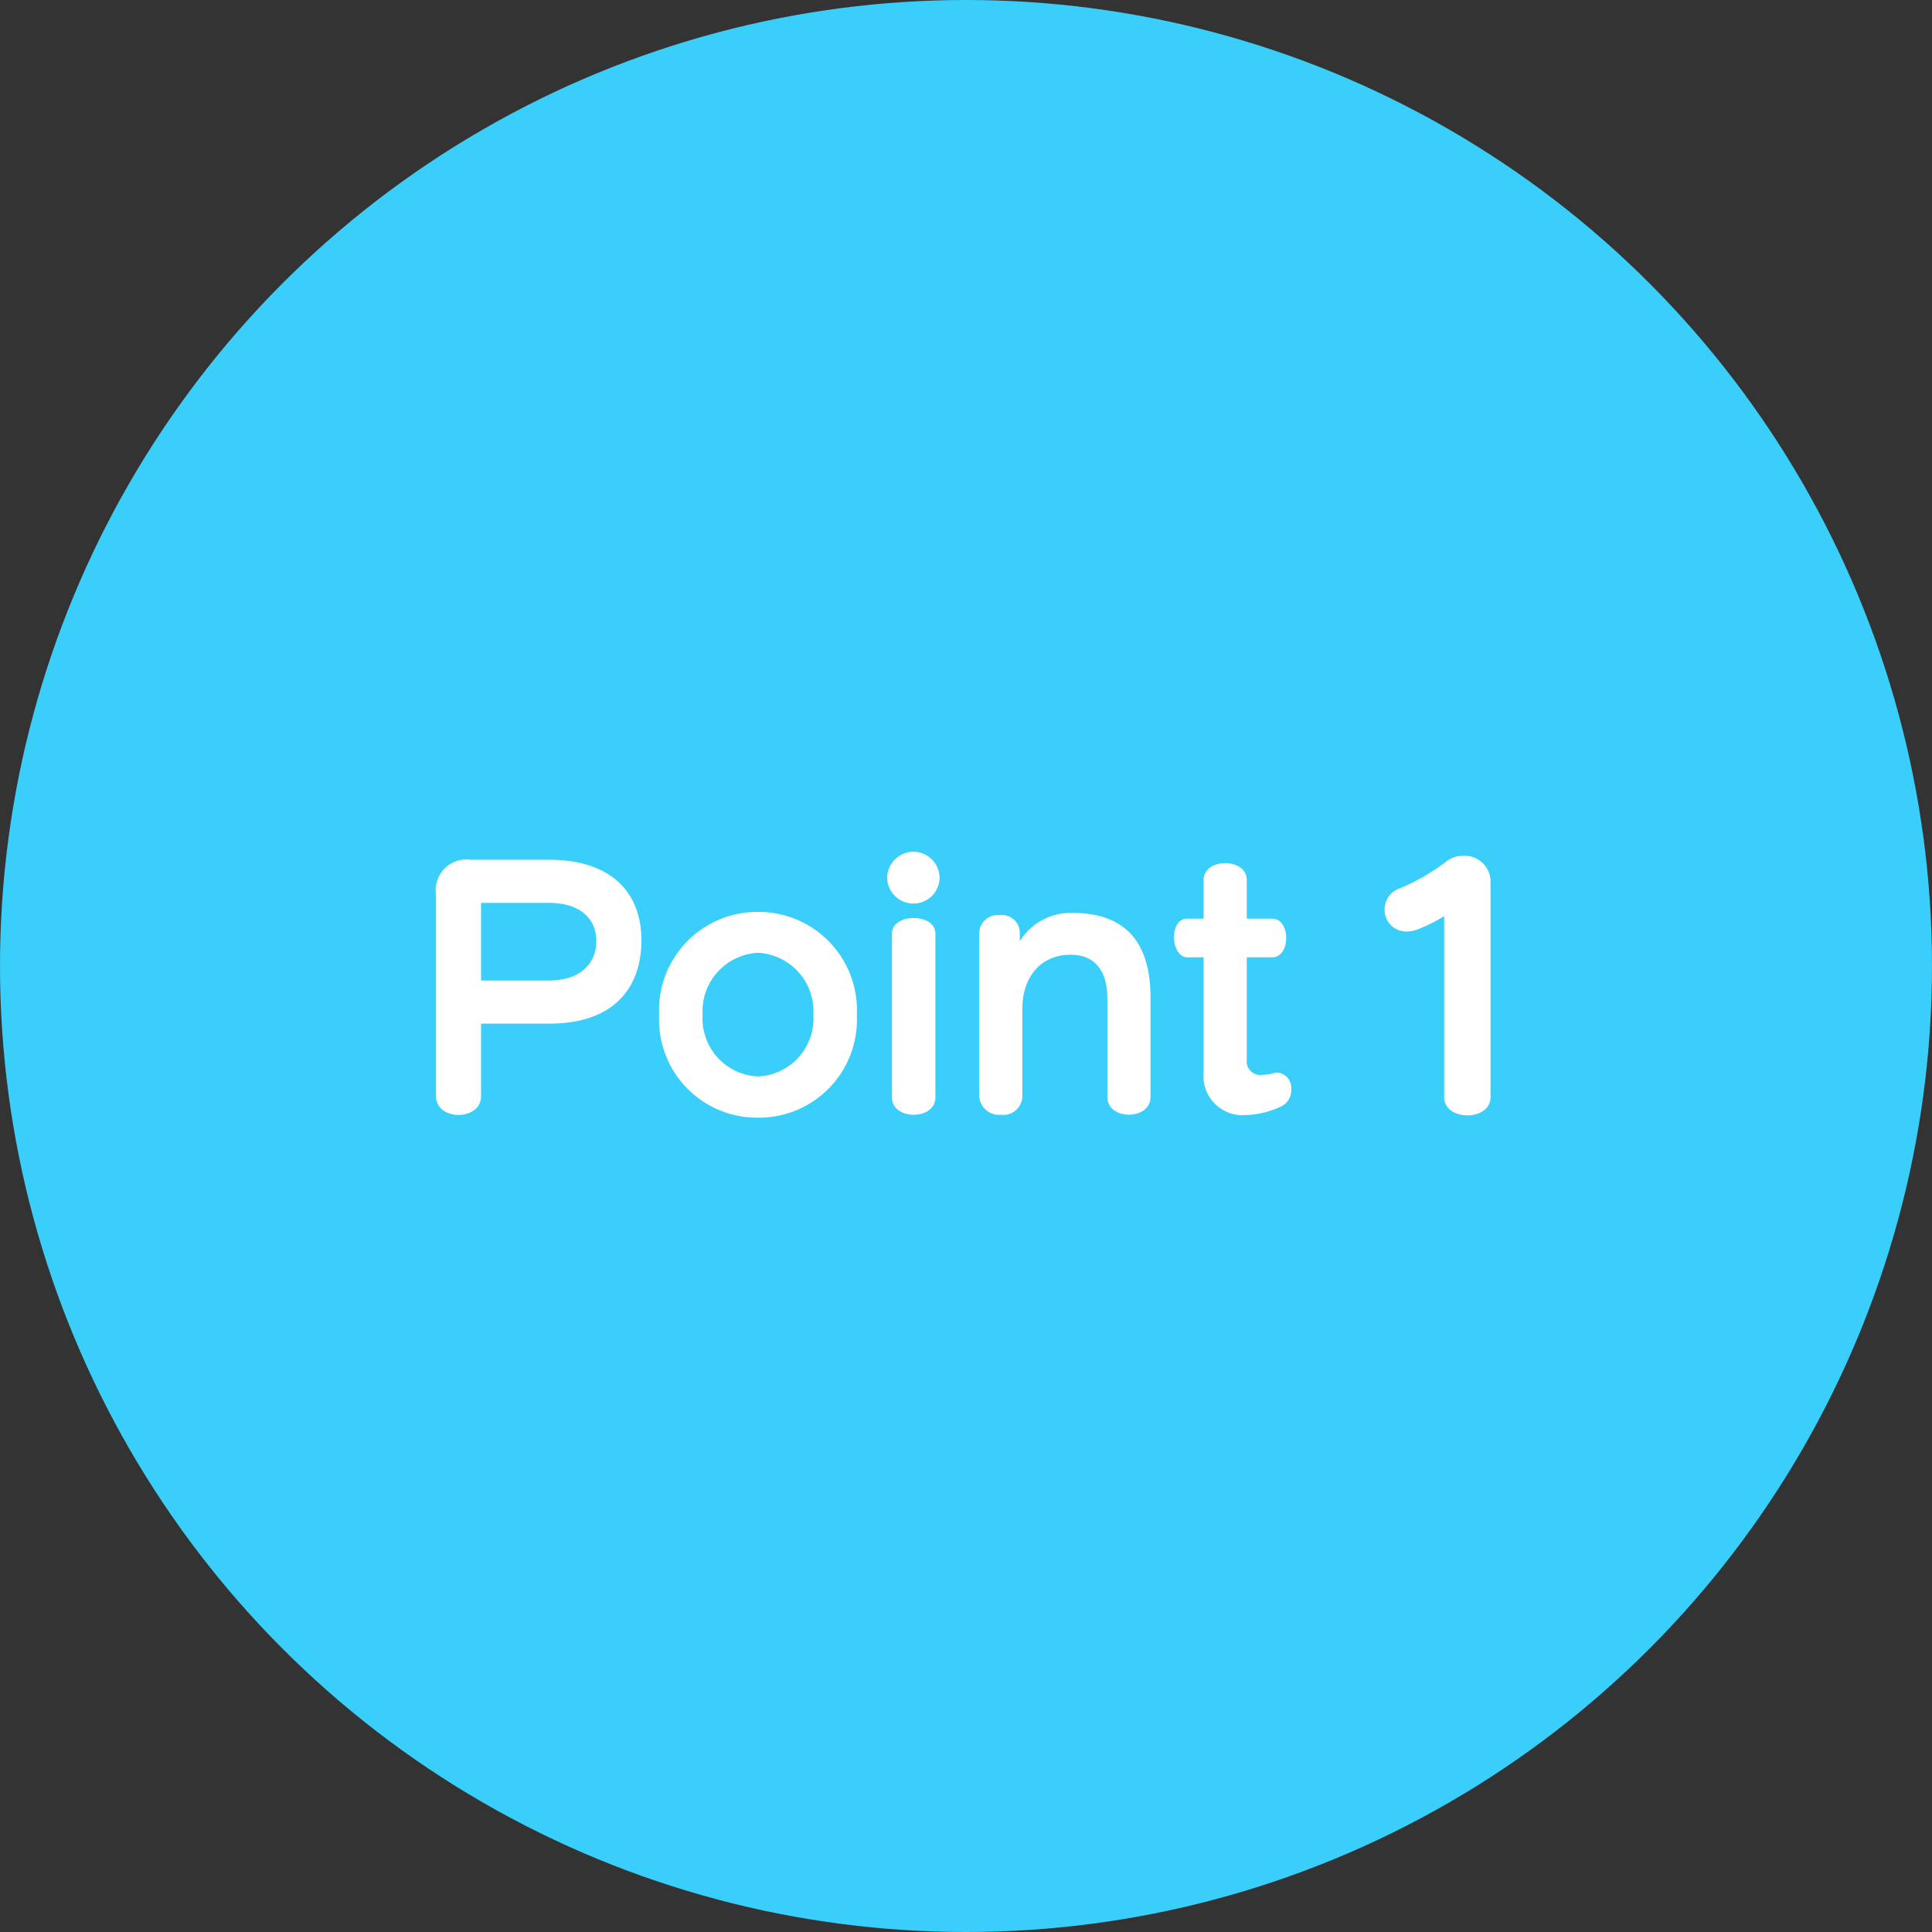 <svg xmlns="http://www.w3.org/2000/svg" width="120" height="120" viewBox="0 0 120 120">
  <rect x="0" y="0" width="120" height="120" fill="#333333" stroke="none"/>
  <g id="グループ_260" data-name="グループ 260" transform="translate(1234 -2633)">
    <circle id="楕円形_12" data-name="楕円形 12" cx="60" cy="60" r="60" transform="translate(-1234 2633)" fill="#3acefa"/>
    <path id="パス_1251" data-name="パス 1251" d="M-23.16-10.6c0-2.86-1.76-5-5.76-5h-4.84a1.909,1.909,0,0,0-2.16,2.16V-.92c0,1.56,2.8,1.56,2.8,0v-4.5h4.24C-24.8-5.42-23.16-7.72-23.16-10.6Zm-2.8.04c0,1.38-.96,2.46-2.94,2.46h-4.22v-4.82h4.22C-26.98-12.92-25.96-11.94-25.96-10.56Zm16.18,4.6a6.105,6.105,0,0,0-6.14-6.4,6.105,6.105,0,0,0-6.14,6.4A6.088,6.088,0,0,0-15.92.42,6.088,6.088,0,0,0-9.78-5.96Zm-2.7,0a3.6,3.6,0,0,1-3.44,3.82,3.6,3.6,0,0,1-3.44-3.82,3.634,3.634,0,0,1,3.44-3.86A3.634,3.634,0,0,1-12.48-5.96Zm7.84-8.52A1.639,1.639,0,0,0-6.26-16.1,1.657,1.657,0,0,0-7.9-14.48a1.639,1.639,0,0,0,1.64,1.6A1.622,1.622,0,0,0-4.64-14.48ZM-4.9-.84V-11.02c0-1.28-2.7-1.28-2.7,0V-.84C-7.6.6-4.9.6-4.9-.84ZM8.46-.86V-7.04c0-3.5-1.62-5.26-4.86-5.26A3.745,3.745,0,0,0,.34-10.54v-.58A1.109,1.109,0,0,0-.9-12.16a1.154,1.154,0,0,0-1.28,1.1V-.92A1.236,1.236,0,0,0-.82.24,1.181,1.181,0,0,0,.5-.88V-6.34c0-2.02,1.18-3.36,3-3.36,1.5,0,2.28,1,2.28,2.72V-.86C5.78.6,8.46.6,8.46-.86Zm8.74-.48a.952.952,0,0,0-.86-1.04.554.554,0,0,0-.18.02,2.955,2.955,0,0,1-.76.12.842.842,0,0,1-.96-.94V-9.54h1.58c1.16,0,1.16-2.4,0-2.4H14.44v-2.4c0-1.4-2.68-1.4-2.68,0v2.4H10.74c-.56,0-.82.56-.82,1.16s.3,1.24.82,1.24h1.02v7.12A2.429,2.429,0,0,0,14.36.26a5.525,5.525,0,0,0,2.22-.54A1.116,1.116,0,0,0,17.2-1.34Zm12.38.48V-14.28a1.6,1.6,0,0,0-1.7-1.56,1.62,1.62,0,0,0-1.06.36,13.086,13.086,0,0,1-2.88,1.66,1.37,1.37,0,0,0-.94,1.3,1.352,1.352,0,0,0,1.36,1.38,1.972,1.972,0,0,0,.7-.14,8.953,8.953,0,0,0,1.64-.82V-.86C26.7.66,29.58.66,29.58-.86Z" transform="translate(-1171 2702)" fill="#fff"/>
  </g>
</svg>
